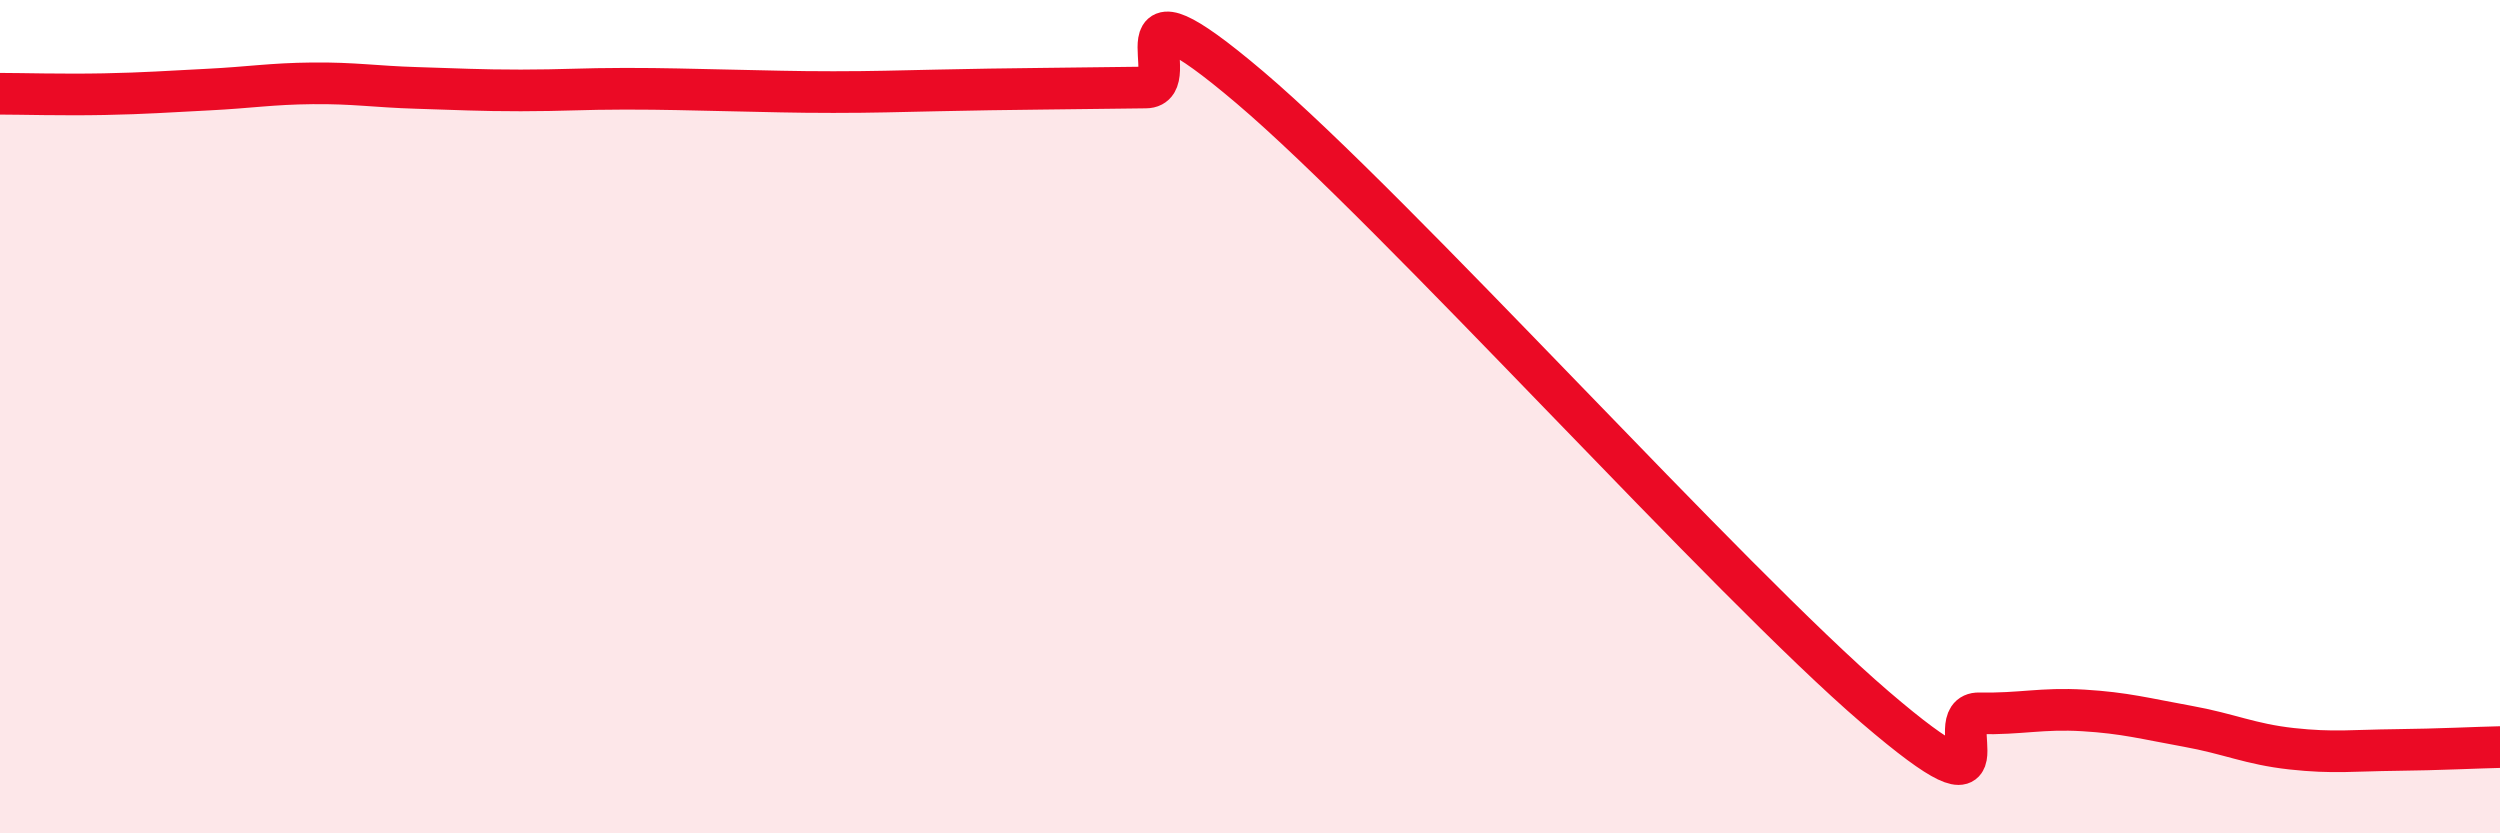 
    <svg width="60" height="20" viewBox="0 0 60 20" xmlns="http://www.w3.org/2000/svg">
      <path
        d="M 0,2.25 C 0.5,2.25 1.5,2.28 2.5,2.26 C 3.5,2.24 4,2.2 5,2.15 C 6,2.1 6.5,2.01 7.5,2 C 8.5,1.99 9,2.08 10,2.11 C 11,2.14 11.5,2.17 12.5,2.17 C 13.5,2.17 14,2.13 15,2.13 C 16,2.13 16.5,2.15 17.5,2.17 C 18.5,2.19 19,2.21 20,2.21 C 21,2.21 21.5,2.19 22.5,2.17 C 23.5,2.15 24,2.14 25,2.13 C 26,2.12 26.5,2.11 27.5,2.1 C 28.5,2.09 26.5,-0.87 30,2.1 C 33.5,5.07 41.5,13.97 45,16.97 C 48.5,19.97 46.5,17.1 47.5,17.12 C 48.5,17.14 49,16.99 50,17.05 C 51,17.11 51.5,17.25 52.5,17.43 C 53.5,17.61 54,17.86 55,17.97 C 56,18.08 56.5,18.01 57.5,18 C 58.5,17.99 59.5,17.94 60,17.93L60 20L0 20Z"
        fill="#EB0A25"
        opacity="0.1"
        stroke-linecap="round"
        stroke-linejoin="round"
      />
      <path
        d="M 0,2.25 C 0.5,2.25 1.5,2.28 2.5,2.26 C 3.5,2.24 4,2.2 5,2.15 C 6,2.1 6.5,2.01 7.5,2 C 8.5,1.99 9,2.08 10,2.11 C 11,2.14 11.5,2.17 12.5,2.17 C 13.5,2.17 14,2.13 15,2.13 C 16,2.13 16.5,2.15 17.5,2.17 C 18.5,2.19 19,2.21 20,2.21 C 21,2.21 21.5,2.19 22.5,2.17 C 23.5,2.15 24,2.14 25,2.13 C 26,2.12 26.5,2.11 27.5,2.1 C 28.5,2.09 26.5,-0.87 30,2.1 C 33.5,5.07 41.5,13.97 45,16.97 C 48.5,19.97 46.5,17.1 47.5,17.12 C 48.5,17.14 49,16.99 50,17.05 C 51,17.11 51.5,17.25 52.5,17.43 C 53.5,17.61 54,17.86 55,17.97 C 56,18.08 56.5,18.01 57.5,18 C 58.5,17.99 59.5,17.94 60,17.93"
        stroke="#EB0A25"
        stroke-width="1"
        fill="none"
        stroke-linecap="round"
        stroke-linejoin="round"
      />
    </svg>
  